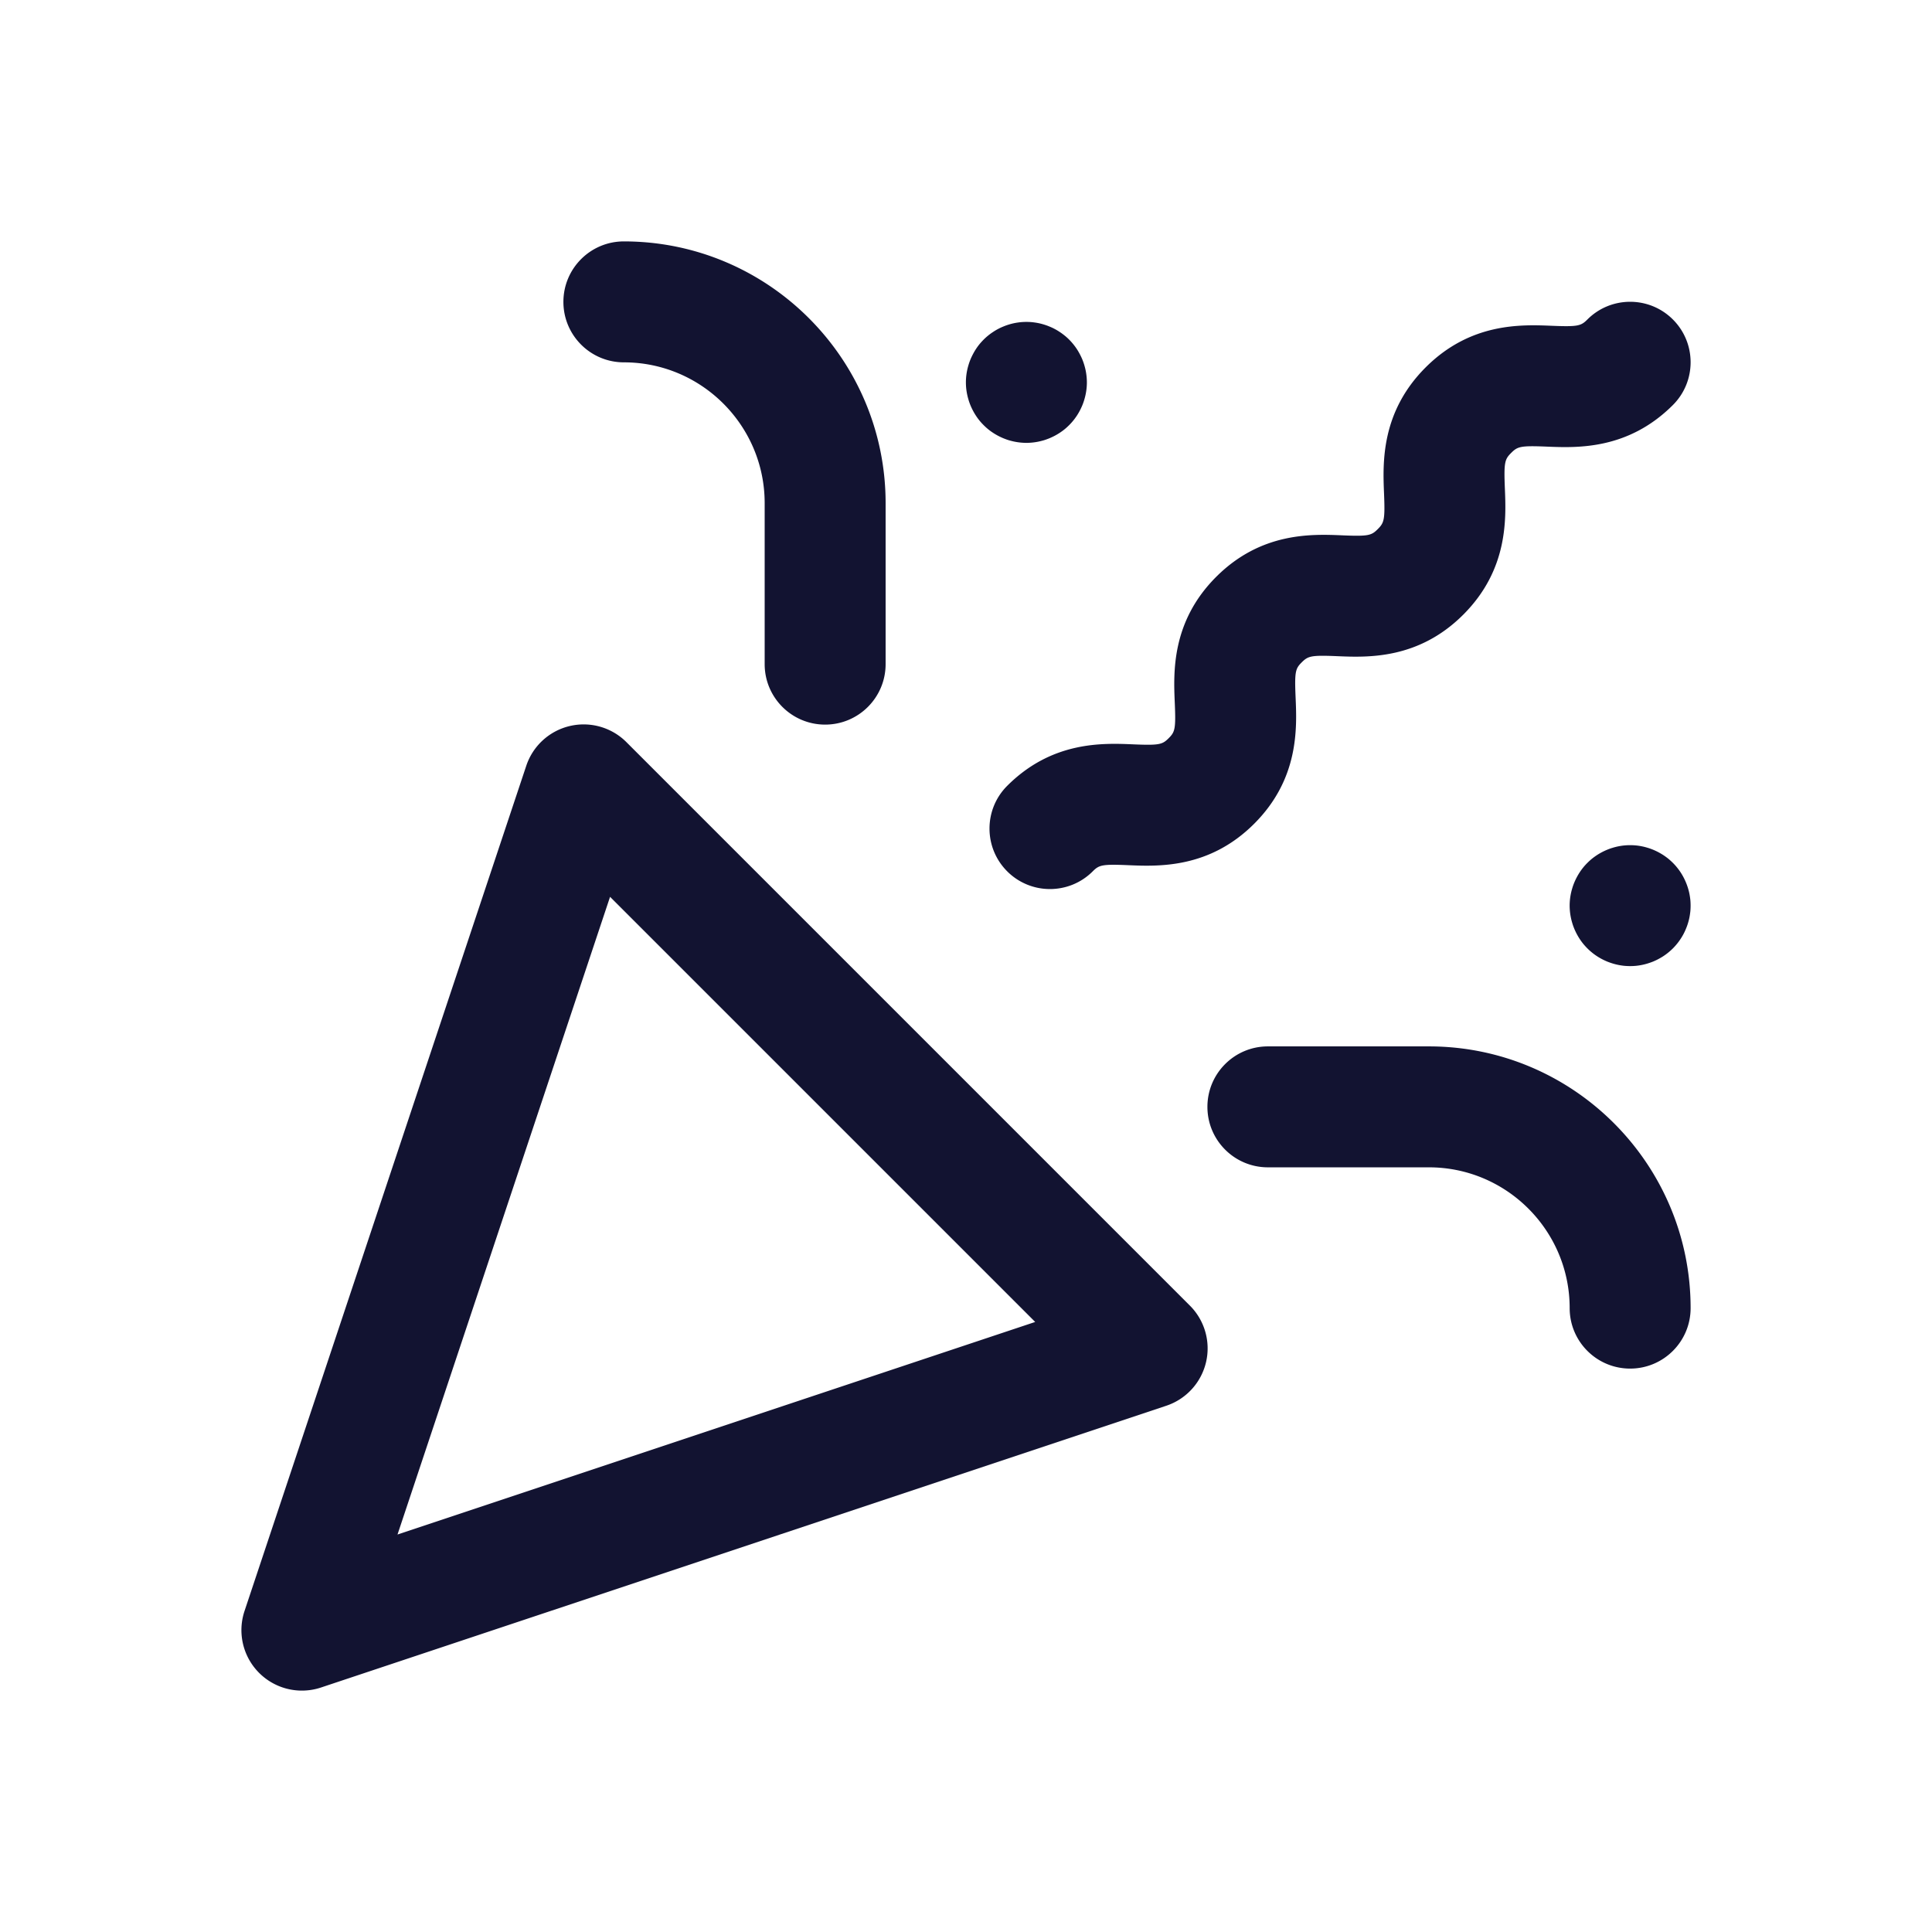 <svg xmlns="http://www.w3.org/2000/svg" width="500" height="500" style="width:100%;height:100%;transform:translate3d(0,0,0);content-visibility:visible" viewBox="0 0 500 500"><defs><clipPath id="a"><path d="M0 0h500v500H0z"/></clipPath><clipPath id="c"><path d="M0 0h500v500H0z"/></clipPath><clipPath id="b"><path d="M0 0h500v500H0z"/></clipPath></defs><g clip-path="url(#a)"><g clip-path="url(#b)" style="display:block"><g class="primary design" style="display:none"><path fill="none" class="primary"/></g><g class="primary design" style="display:none"><path fill="none" class="primary"/></g><g class="primary design" style="display:none"><path fill="none" class="primary"/></g><g class="primary design" style="display:none"><path fill="none" class="primary"/></g><g class="primary design" style="display:none"><path fill="none" class="primary"/></g><g class="primary design" style="display:none"><path fill="none" class="primary"/></g><g class="primary design" style="display:none"><path fill="none" class="primary"/></g><g class="primary design" style="display:none"><path fill="none" class="primary"/></g><g class="primary design" style="display:none"><path fill="none" class="primary"/></g><g class="primary design" style="display:none"><path fill="none" class="primary"/></g><g class="primary design" style="display:none"><path fill="none" class="primary"/></g><g class="primary design" style="display:block"><path fill="#121331" d="M162.112 192.061a15.65 15.65 0 0 0-25.913 6.117L63.282 416.929a15.651 15.651 0 0 0 19.796 19.796l218.751-72.917a15.647 15.647 0 0 0 6.117-25.913L162.112 192.061zm-59.238 205.073 55.01-165.035 110.024 110.023-165.034 55.012zm157.791-171.631a15.6 15.6 0 0 0 11.066 4.583c4.005 0 8.011-1.527 11.067-4.583 1.639-1.639 2.392-1.884 9.163-1.595 7.854.335 21 .895 32.627-10.732 11.622-11.622 11.054-24.766 10.714-32.619-.292-6.753-.052-7.506 1.575-9.133 1.647-1.647 2.409-1.892 9.183-1.606 7.852.331 21.001.884 32.631-10.746 11.635-11.635 11.093-24.785 10.768-32.641-.28-6.794-.034-7.556 1.628-9.217 1.661-1.662 2.421-1.909 9.218-1.628 7.858.324 21.005.866 32.64-10.768 6.111-6.112 6.111-16.021 0-22.133-6.111-6.111-16.022-6.111-22.133 0-1.661 1.662-2.421 1.908-9.217 1.628-7.858-.325-21.006-.866-32.641 10.768-11.635 11.635-11.093 24.785-10.768 32.641.28 6.794.034 7.556-1.628 9.218-1.647 1.647-2.402 1.893-9.182 1.605-7.853-.329-21.002-.883-32.632 10.746-11.621 11.622-11.053 24.765-10.713 32.618.292 6.753.052 7.507-1.576 9.134-1.64 1.639-2.392 1.882-9.163 1.594-7.853-.334-21-.894-32.627 10.733-6.111 6.112-6.111 16.021 0 22.133zM161.461 93.775c20.09 0 36.434 16.345 36.434 36.434v41.668c0 8.643 7.006 15.65 15.65 15.65s15.651-7.007 15.651-15.65v-41.668c0-37.348-30.386-67.734-67.74-67.734-8.644 0-15.648 7.007-15.648 15.65s7.009 15.65 15.653 15.65zm208.335 177.03h-41.667c-8.644 0-15.651 7.007-15.651 15.65s7.007 15.649 15.651 15.649h41.667c20.089 0 36.433 16.345 36.433 36.441 0 8.643 7.006 15.646 15.65 15.646s15.651-7.01 15.651-15.653c0-37.348-30.386-67.733-67.734-67.733zM250.284 102.013c.1.5.23 1.001.38 1.491.14.49.321.97.51 1.44.2.47.42.939.66 1.389.24.45.5.89.78 1.31.279.43.591.851.911 1.241.329.4.68.78 1.04 1.14.359.36.739.709 1.139 1.039.39.32.809.63 1.24.91.42.28.86.541 1.31.781.45.24.92.459 1.39.659.471.19.95.37 1.44.52.49.14.99.27 1.49.37a15.72 15.72 0 0 0 3.06.311 15.68 15.68 0 0 0 3.05-.311c.5-.1 1-.23 1.49-.37.49-.15.969-.33 1.44-.52.47-.2.94-.419 1.39-.659a15.784 15.784 0 0 0 2.55-1.691c.4-.33.78-.679 1.14-1.039.359-.36.711-.74 1.03-1.14.33-.39.63-.811.92-1.241.28-.42.54-.86.78-1.31.24-.45.46-.919.66-1.389.19-.47.37-.95.51-1.44a15.508 15.508 0 0 0 .69-4.54 15.884 15.884 0 0 0-.31-3.06c-.1-.5-.23-1.001-.38-1.491-.14-.48-.32-.97-.51-1.44-.2-.47-.42-.929-.66-1.379-.24-.45-.5-.9-.78-1.32a15.92 15.92 0 0 0-1.95-2.381c-.36-.36-.74-.709-1.14-1.029-.399-.32-.809-.631-1.239-.911a14.608 14.608 0 0 0-2.701-1.44c-.471-.2-.95-.37-1.44-.52-.49-.15-.99-.279-1.49-.379-.5-.1-1.01-.17-1.52-.23-1.021-.1-2.049-.1-3.07 0-.51.06-1.02.13-1.52.23s-1 .229-1.49.379-.969.32-1.44.52a14.608 14.608 0 0 0-2.7 1.44c-.431.28-.85.591-1.24.911-.4.32-.78.669-1.139 1.029-.36.36-.711.75-1.04 1.14a15.56 15.56 0 0 0-1.691 2.561c-.24.45-.46.909-.66 1.379-.189.47-.37.96-.51 1.44a15.508 15.508 0 0 0-.69 4.551 15.414 15.414 0 0 0 .31 3.049zm186.56 127.82c-.149-.49-.32-.97-.52-1.44a15.594 15.594 0 0 0-1.43-2.699c-.29-.43-.59-.841-.92-1.241-.319-.4-.671-.78-1.03-1.14-.36-.36-.749-.709-1.14-1.039-.399-.32-.81-.621-1.24-.911-.421-.28-.87-.54-1.31-.78-.45-.24-.92-.459-1.39-.659-.471-.19-.95-.371-1.44-.511a15.488 15.488 0 0 0-3-.61c-1.03-.1-2.059-.1-3.08 0a15.476 15.476 0 0 0-3.01.61c-.49.14-.969.321-1.44.511-.47.2-.94.419-1.39.659-.45.24-.89.5-1.31.78-.431.29-.85.591-1.24.911-.4.33-.781.679-1.14 1.039-.36.36-.711.74-1.04 1.14-.32.4-.631.811-.91 1.241-.28.42-.54.86-.78 1.31-.24.45-.46.919-.66 1.389-.189.47-.37.95-.51 1.44a15.488 15.488 0 0 0-.69 4.54 15.72 15.72 0 0 0 .31 3.06c.1.5.23 1.001.38 1.491.14.49.321.969.51 1.439.2.47.42.941.66 1.391.24.45.5.889.78 1.309.279.43.59.84.91 1.24.329.39.68.781 1.04 1.141.359.36.74.709 1.14 1.029.39.33.809.63 1.24.92.42.28.86.541 1.31.781.45.24.92.459 1.39.659.471.19.95.36 1.44.51a15.488 15.488 0 0 0 3.01.61c.51.05 1.03.071 1.54.071s1.02-.021 1.53-.071a15.476 15.476 0 0 0 3.01-.61c.48-.15.969-.32 1.44-.51.47-.2.94-.419 1.38-.659.45-.24.899-.501 1.32-.781.43-.29.841-.59 1.24-.92.391-.32.78-.669 1.14-1.029a15.826 15.826 0 0 0 2.73-3.69c.24-.45.46-.921.65-1.391.2-.47.371-.949.52-1.439.15-.49.28-.991.38-1.491.101-.5.169-1.01.23-1.52.05-.51.07-1.02.07-1.54 0-.51-.02-1.02-.07-1.53a19.2 19.2 0 0 0-.23-1.52c-.1-.5-.23-1-.38-1.49z" class="primary"/></g><g class="primary design" style="display:none"><path class="primary"/><path class="primary"/><path class="primary"/><path class="primary"/><path class="primary"/><path class="primary"/></g></g><g clip-path="url(#c)" style="display:none"><g class="primary design" style="display:none"><path fill="none" class="primary"/></g><g class="primary design" style="display:none"><path fill="none" class="primary"/></g><g class="primary design" style="display:none"><path fill="none" class="primary"/></g><g class="primary design" style="display:none"><path fill="none" class="primary"/></g><g class="primary design" style="display:none"><path fill="none" class="primary"/></g><g class="primary design" style="display:none"><path fill="none" class="primary"/></g><g class="primary design" style="display:none"><path fill="none" class="primary"/></g><g class="primary design" style="display:none"><path class="primary"/><path class="primary"/><path class="primary"/><path class="primary"/><path class="primary"/><path class="primary"/></g></g></g></svg>